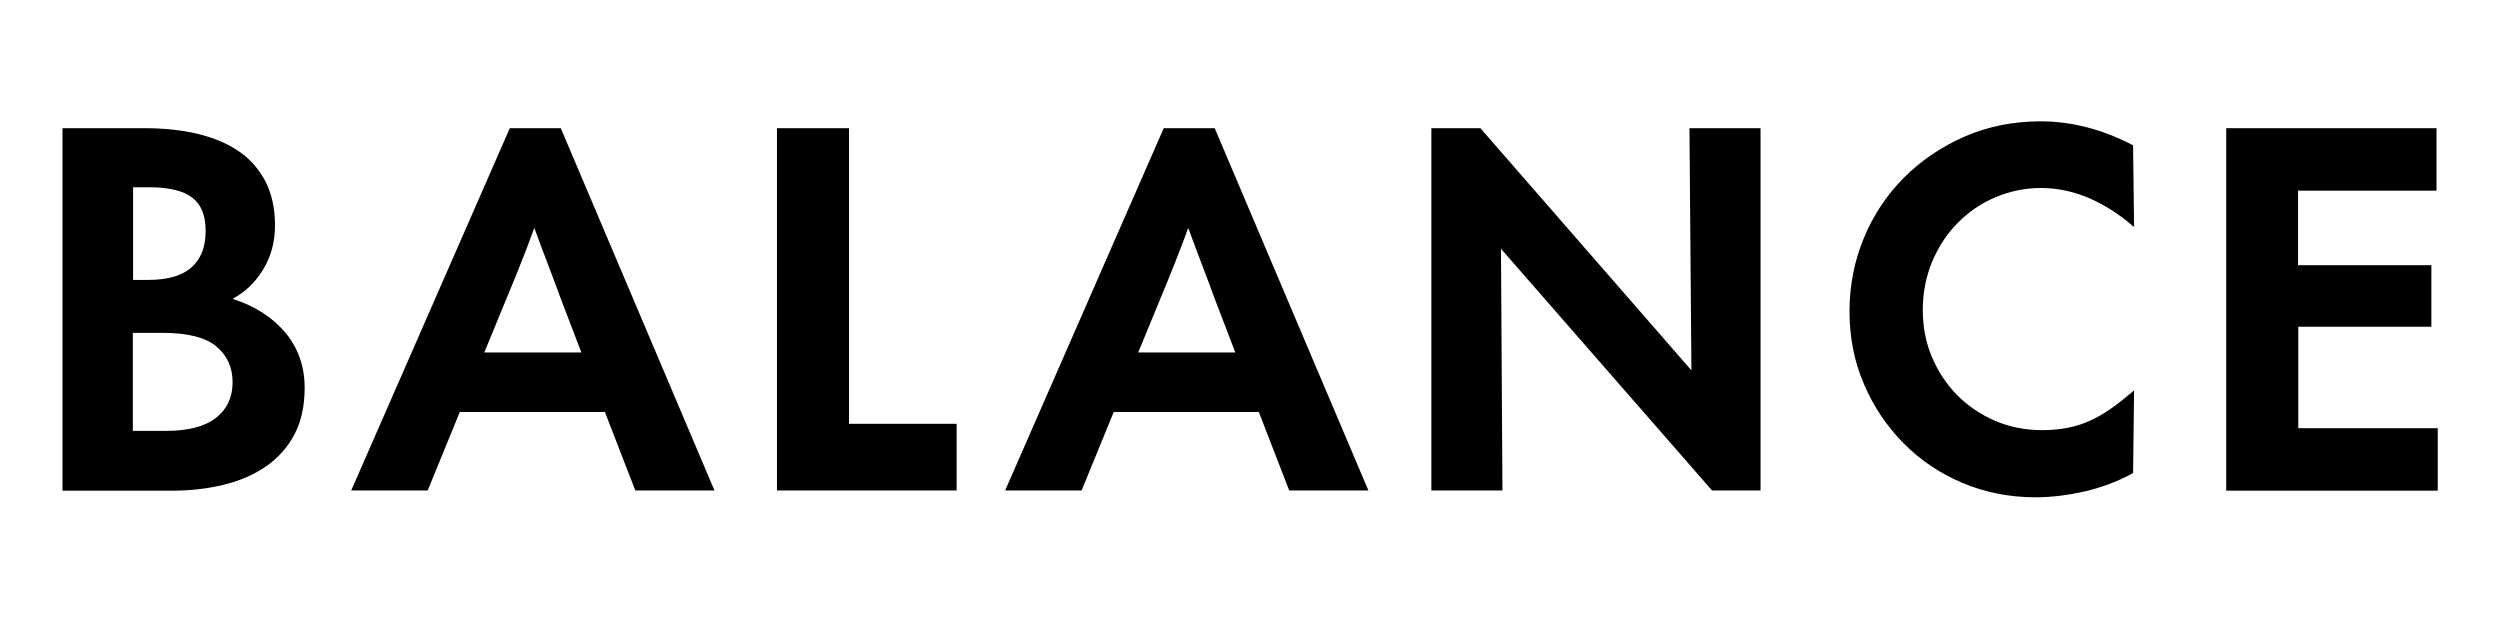 <?xml version="1.0" encoding="utf-8"?>
<!-- Generator: Adobe Illustrator 27.9.0, SVG Export Plug-In . SVG Version: 6.00 Build 0)  -->
<svg version="1.1" id="Livello_1" xmlns="http://www.w3.org/2000/svg" xmlns:xlink="http://www.w3.org/1999/xlink" x="0px" y="0px"
	 viewBox="0 0 1020 252.4" style="enable-background:new 0 0 1020 252.4;" xml:space="preserve">
<g>
	<path d="M25.5,200.1V52.3H59c8.1,0,15.4,0.8,22,2.4c6.5,1.6,12.1,4,16.7,7.2c4.6,3.2,8.1,7.3,10.7,12.3c2.5,5,3.8,10.9,3.8,17.8
		c0,6.7-1.6,12.6-4.8,17.9c-3.2,5.3-7.3,9.2-12.3,11.9v0.2c9,2.9,16.1,7.5,21.4,13.8c5.2,6.3,7.8,13.8,7.8,22.4
		c0,7.5-1.4,13.8-4.2,19.1c-2.8,5.3-6.7,9.6-11.6,13c-4.9,3.4-10.7,5.9-17.3,7.5c-6.6,1.6-13.6,2.4-21.1,2.4H25.5z M60.6,114.2
		c7.8,0,13.7-1.7,17.5-5.1c3.9-3.4,5.8-8.4,5.8-14.9c0-6.3-1.8-10.8-5.5-13.6c-3.7-2.8-9.5-4.2-17.6-4.2h-6.5v37.8H60.6z
		 M67.8,175.8c9,0,15.8-1.8,20.3-5.3c4.5-3.5,6.8-8.4,6.8-14.5c0-6.1-2.2-11-6.7-14.7c-4.4-3.7-11.8-5.5-22-5.5h-12v40H67.8z"/>
	<path d="M208,52.3h20.8l62.7,147.8h-32.3l-12.4-32h-59.2l-13.1,32h-31.2L208,52.3z M237.2,143.8l-8.2-21.4c-1.8-5-3.7-9.9-5.5-14.7
		c-1.8-4.8-3.7-9.7-5.5-14.7c-1.8,5-3.7,9.9-5.6,14.7c-1.9,4.8-3.9,9.7-6,14.7l-8.8,21.4H237.2z"/>
	<path d="M317,200.1V52.3h29.4v120.6h43.9v27.2H317z"/>
	<path d="M474.8,52.3h20.8l62.7,147.8H526l-12.4-32h-59.2l-13.1,32h-31.2L474.8,52.3z M504,143.8l-8.2-21.4c-1.8-5-3.7-9.9-5.5-14.7
		c-1.8-4.8-3.7-9.7-5.5-14.7c-1.8,5-3.7,9.9-5.6,14.7c-1.9,4.8-3.9,9.7-6,14.7l-8.8,21.4H504z"/>
	<path d="M584,200.1V52.3h20l86.1,98.8l-0.8-98.8h29v147.8h-19.8l-86.1-98.6l0.6,98.6H584z"/>
	<path d="M754.6,127c0-10.6,2-20.6,5.9-30c3.9-9.4,9.4-17.6,16.4-24.6c7-7,15.2-12.5,24.7-16.7c9.5-4.1,19.8-6.2,30.9-6.2
		c12.8,0,25.4,3.3,37.8,9.8l0.4,33.3c-12.3-10.6-25-15.9-38-15.9c-6.5,0-12.7,1.3-18.6,3.8c-5.9,2.5-11,6-15.4,10.5
		c-4.4,4.4-7.8,9.7-10.4,15.8c-2.5,6.1-3.8,12.6-3.8,19.7c0,6.8,1.2,13.2,3.7,19.1c2.5,5.9,5.9,11.1,10.3,15.6
		c4.4,4.4,9.5,7.9,15.5,10.5c5.9,2.5,12.3,3.8,19.1,3.8c3.7,0,7.1-0.3,10.2-0.9c3.1-0.6,6.2-1.5,9.1-2.8c2.9-1.3,5.9-3,8.9-5.1
		c3-2.1,6.1-4.6,9.4-7.4l-0.4,33.7c-5.9,3.3-12.3,5.7-19.3,7.4c-7,1.6-13.8,2.5-20.5,2.5c-10.7,0-20.7-2-29.9-5.9s-17.2-9.3-24-16.2
		c-6.8-6.9-12.2-14.9-16.1-24.1C756.5,147.5,754.6,137.6,754.6,127z"/>
	<path d="M994.1,52.3v25.5h-56.5v30.4H992v25.1h-54.3v41.4h56.9v25.5h-86.3V52.3H994.1z"/>
</g>
</svg>
